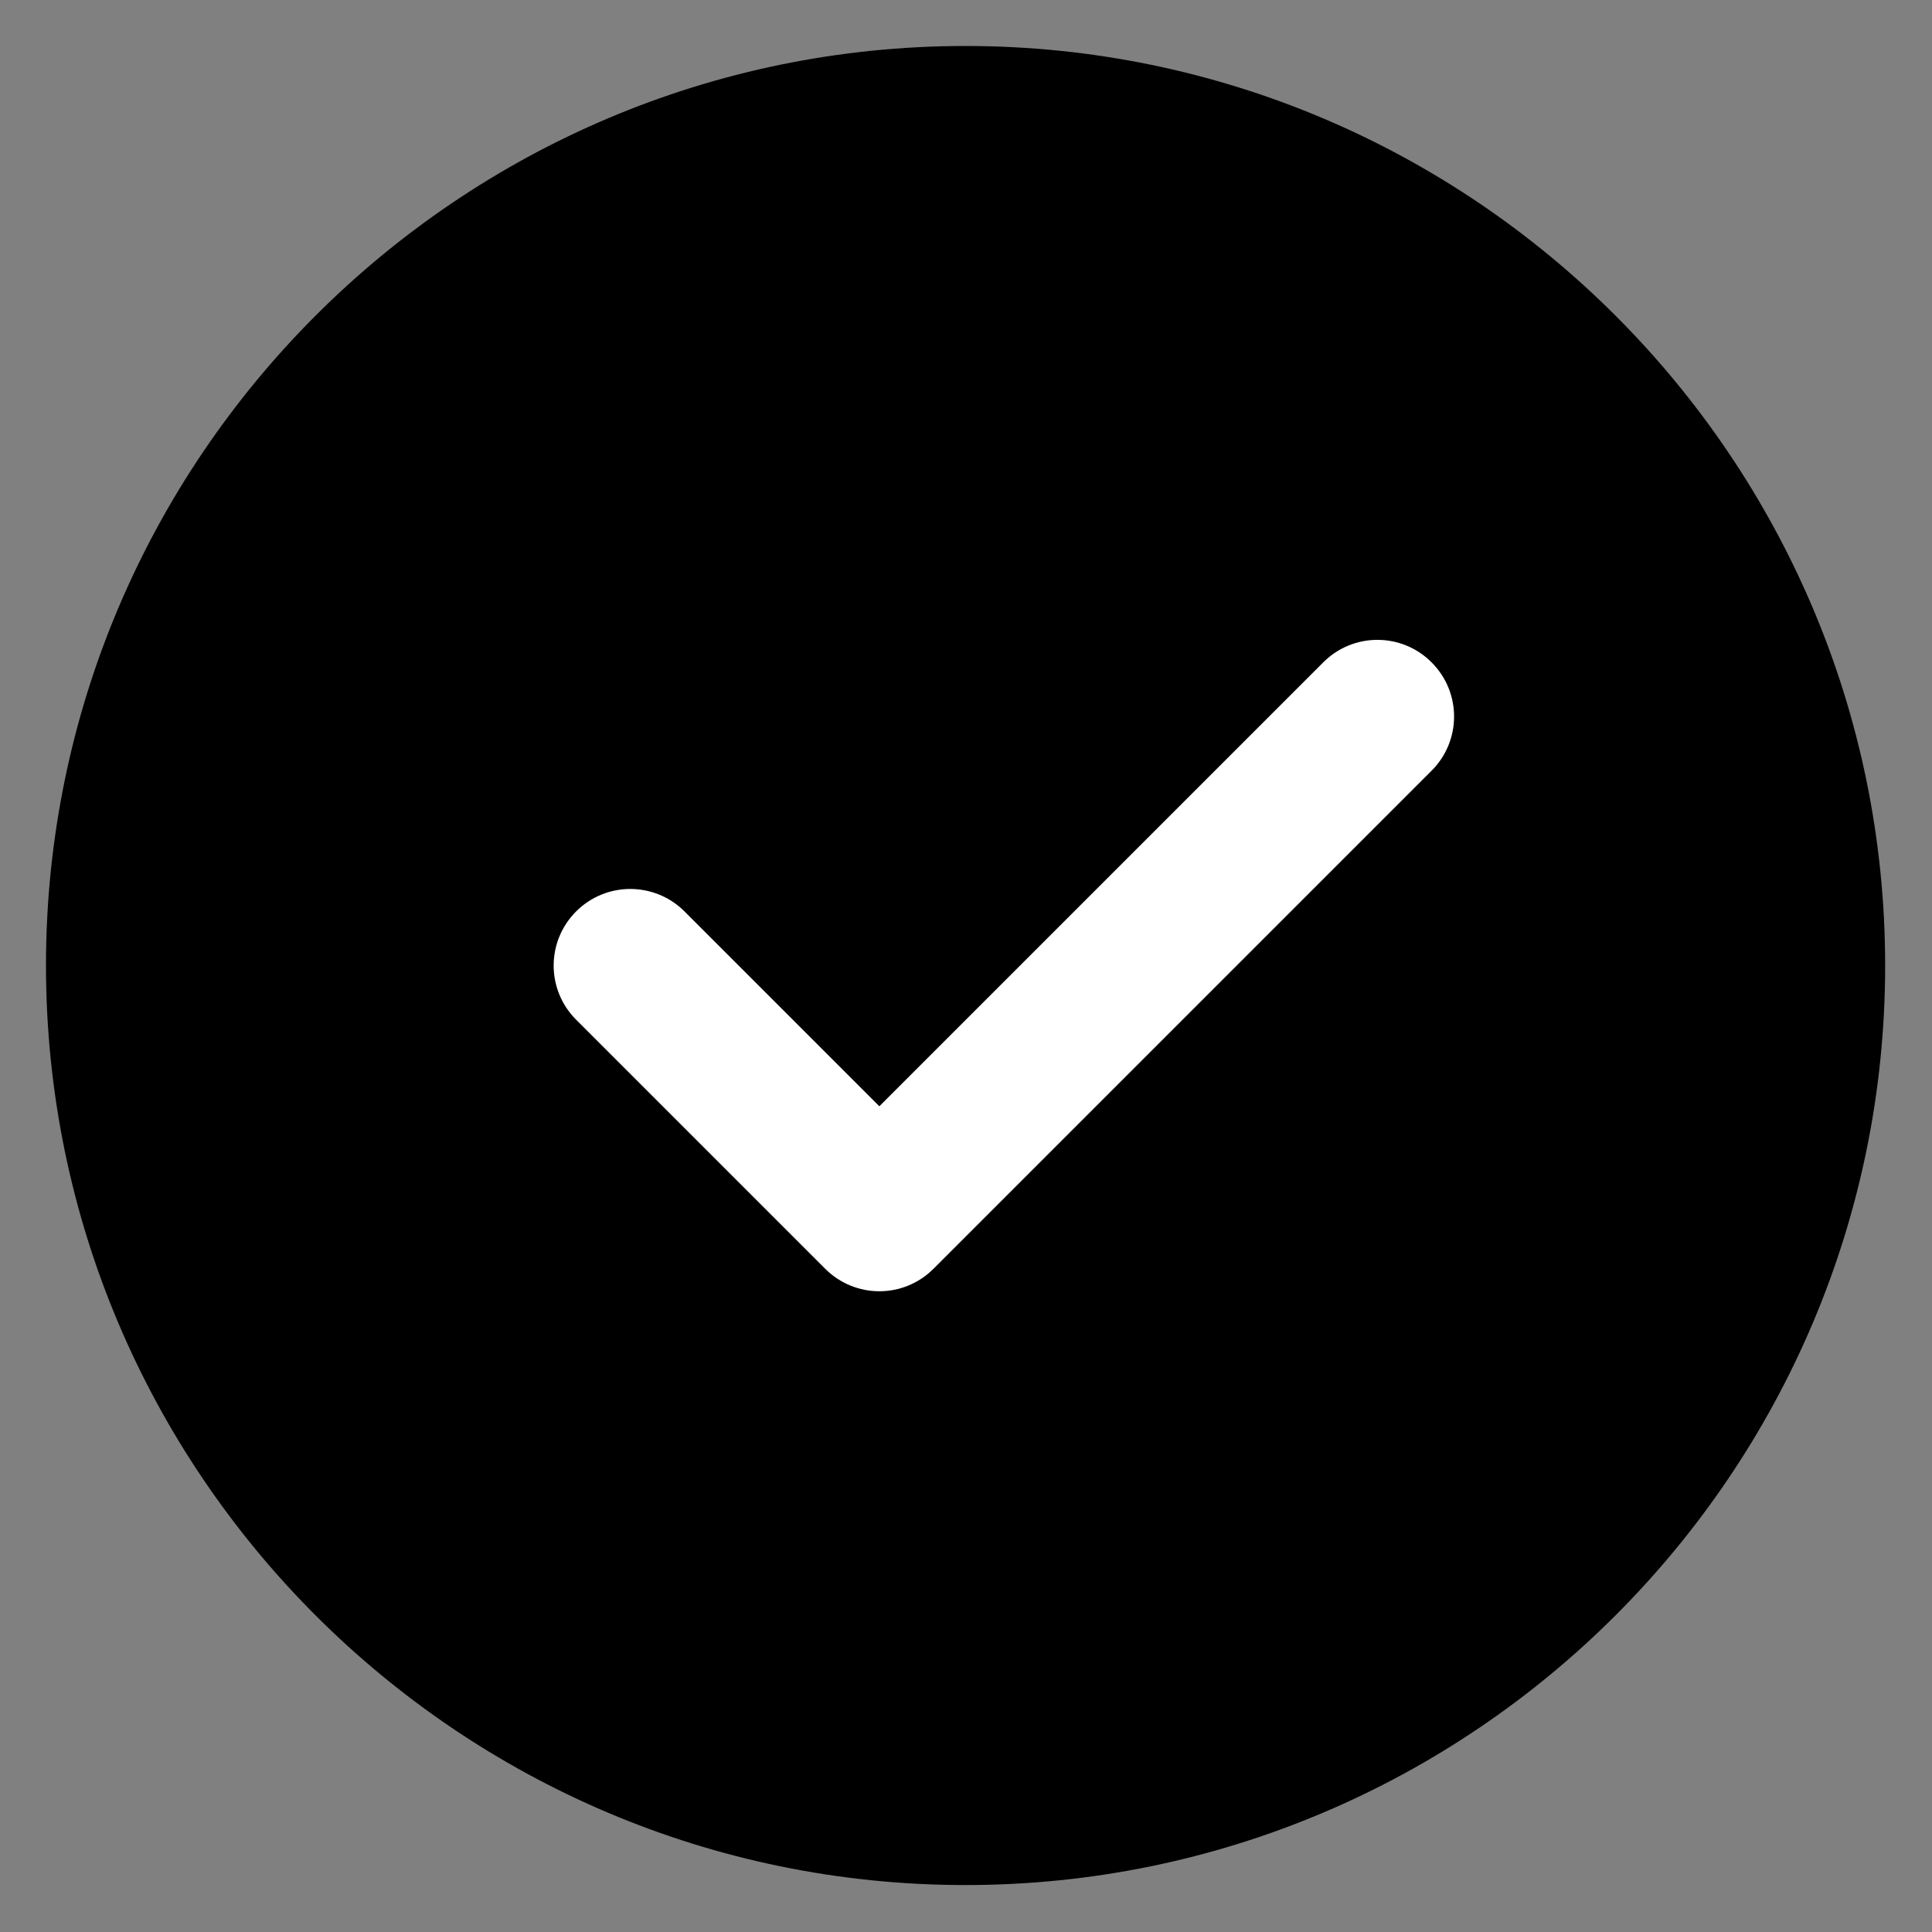 <svg width="20" height="20" viewBox="0 0 20 20" fill="none" xmlns="http://www.w3.org/2000/svg">
<rect x="0" y="0" width="20" height="20" fill="#808080" stroke="none"/>
<g clip-path="url(#clip0_1398_510)">
<path d="M9.995 0.476C4.746 0.476 0.476 4.746 0.476 9.995C0.476 15.244 4.746 19.514 9.995 19.514C15.244 19.514 19.515 15.244 19.515 9.995C19.515 4.746 15.244 0.476 9.995 0.476Z" fill="black"/>
<path d="M14.82 7.978L9.664 13.134C9.509 13.289 9.306 13.367 9.103 13.367C8.9 13.367 8.697 13.289 8.542 13.134L5.964 10.556C5.654 10.246 5.654 9.745 5.964 9.435C6.274 9.125 6.775 9.125 7.086 9.435L9.103 11.452L13.698 6.857C14.008 6.546 14.51 6.546 14.82 6.857C15.13 7.167 15.13 7.668 14.82 7.978V7.978Z" fill="white"/>
</g>
<defs>
<clipPath id="clip0_1398_510">
<rect width="20" height="20" fill="white"/>
</clipPath>
</defs>
</svg>
